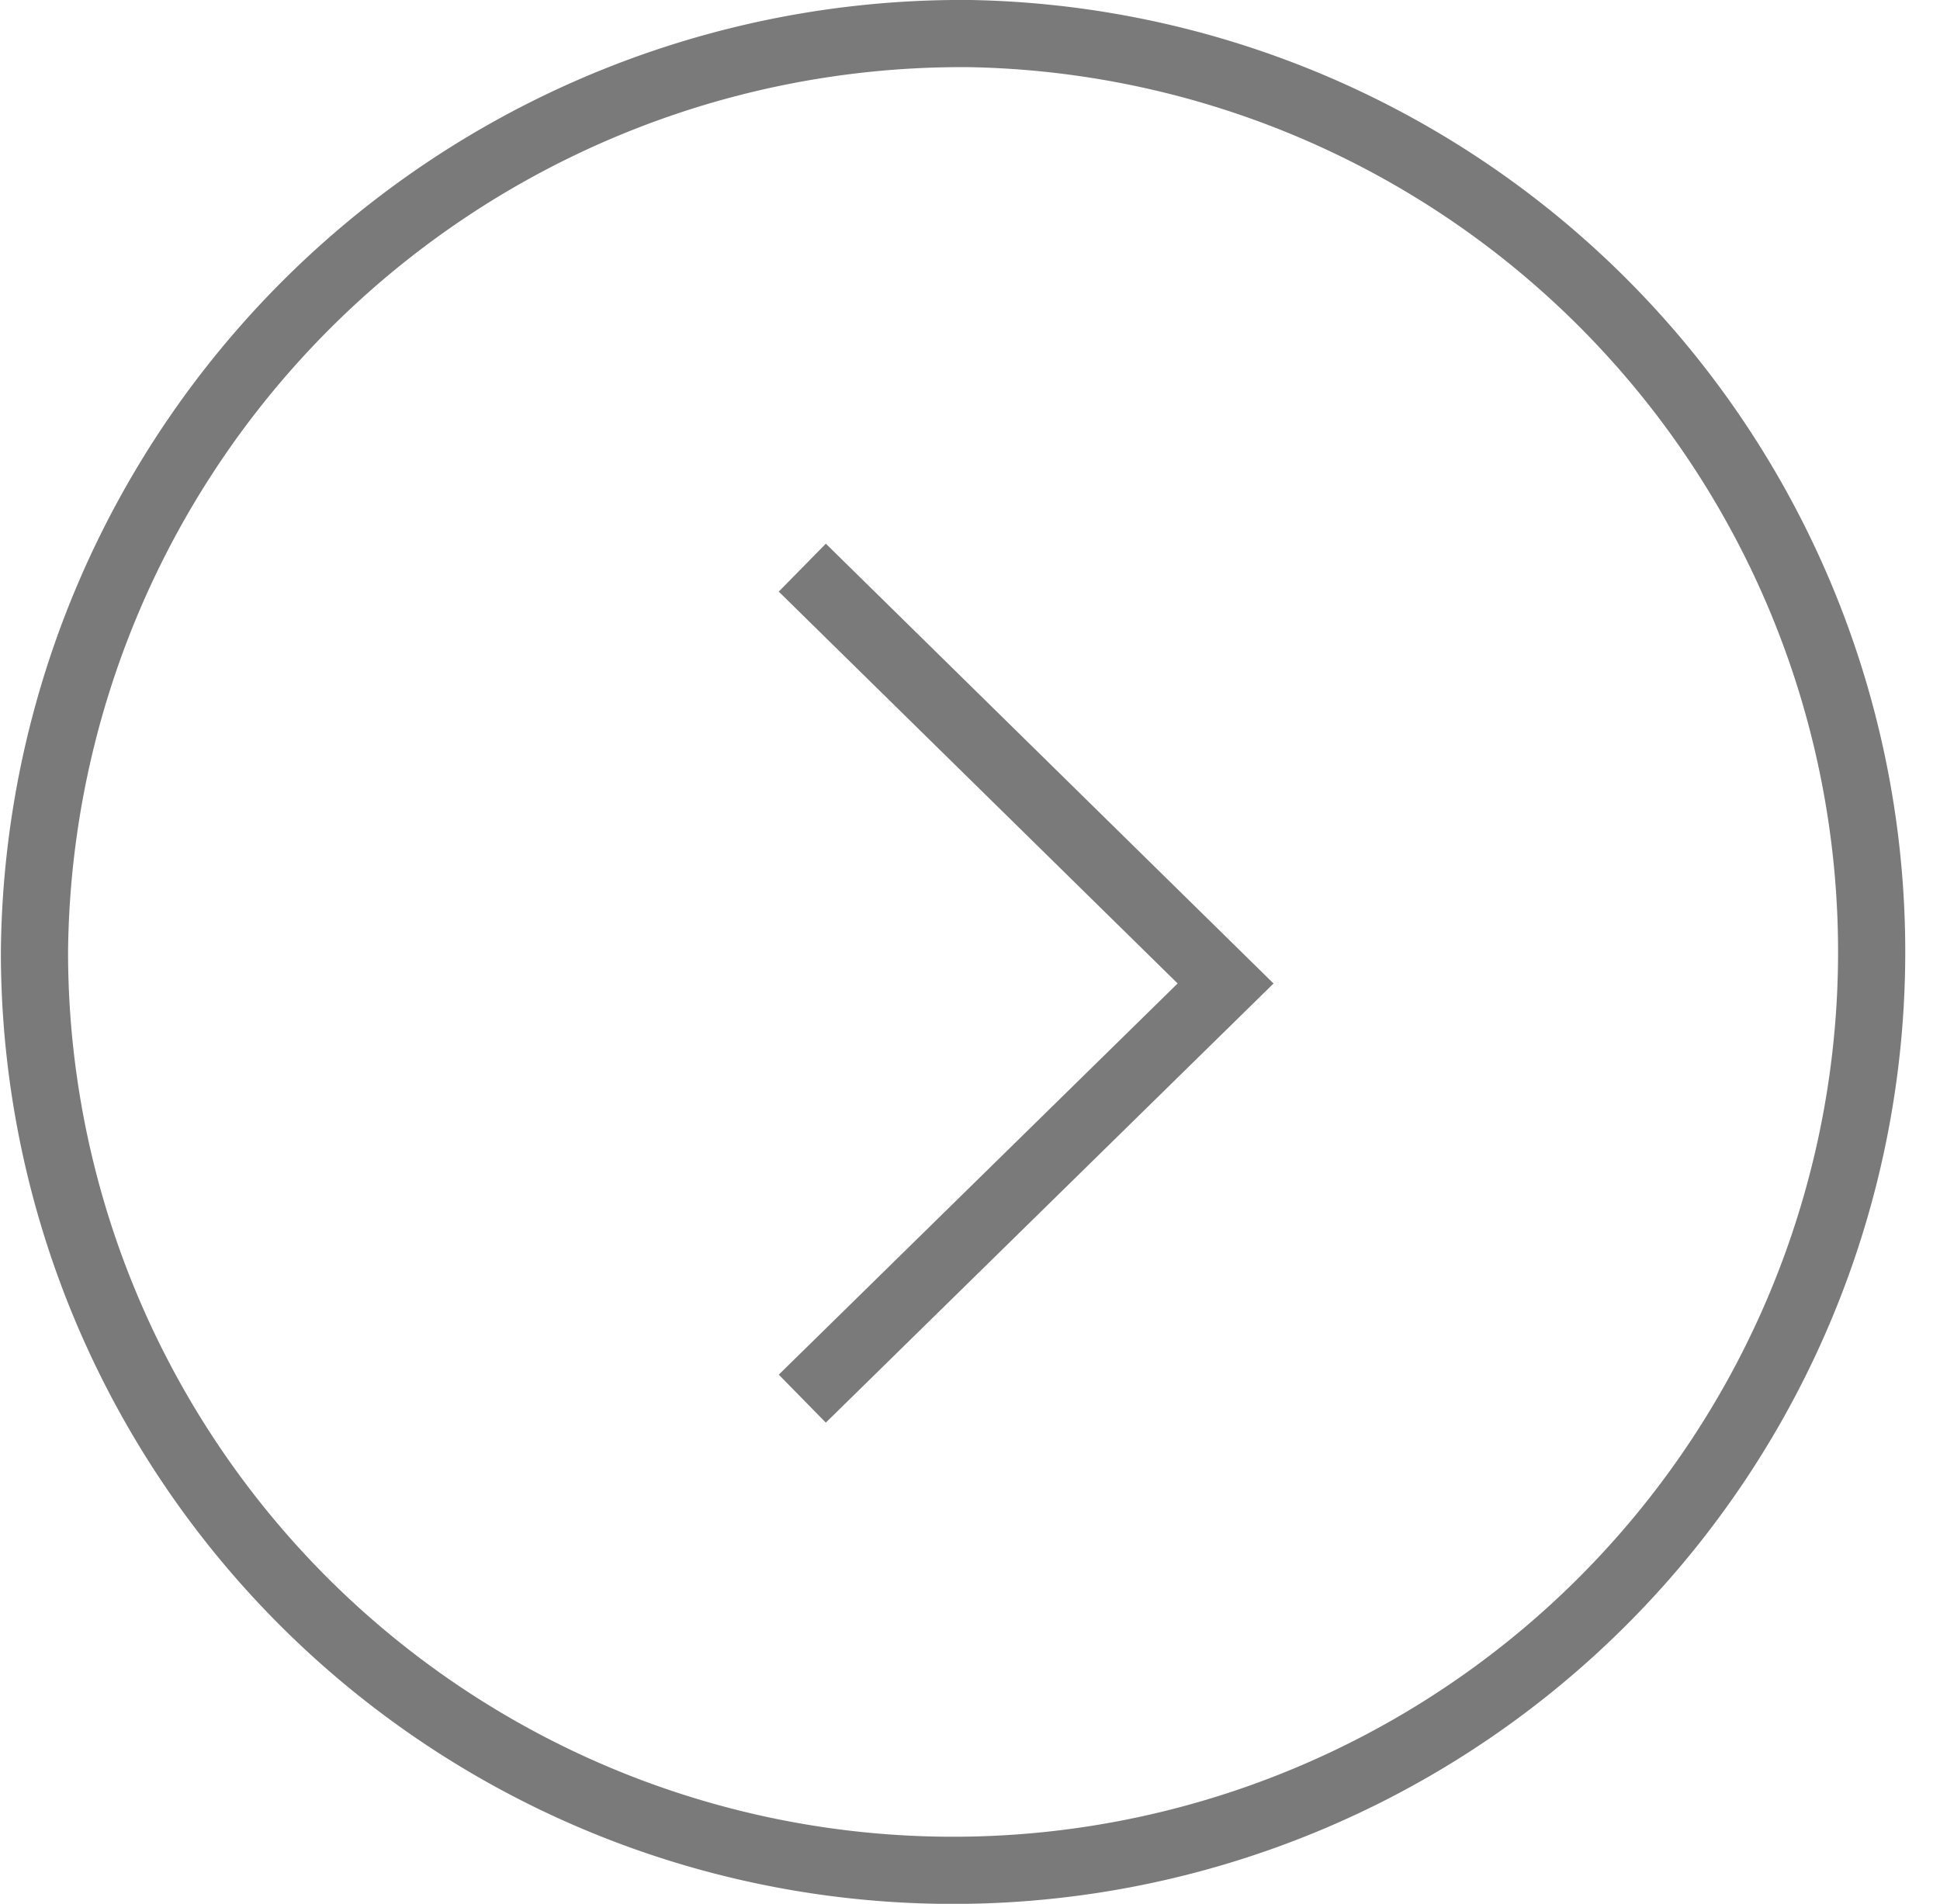 <svg id="ico_ui_btn_circle_arrow_right_gray_28x28.svg" xmlns="http://www.w3.org/2000/svg" width="28.874" height="28.34" viewBox="0 0 28.874 28.34">
  <defs>
    <style>
      .cls-1 {
        fill: none;
        stroke: #7a7a7a;
        stroke-width: 1px;
        fill-rule: evenodd;
      }
    </style>
  </defs>
  <path id="_" data-name="○" class="cls-1" d="M347.884,9212.5a13.672,13.672,0,1,1-13.933,13.67A13.8,13.8,0,0,1,347.884,9212.5Z" transform="translate(-333.438 -9212)"/>
  <path id="arrow" class="cls-1" d="M345.379,9220.45l6.3,6.19-6.3,6.18" transform="translate(-333.438 -9212)"/>
</svg>
